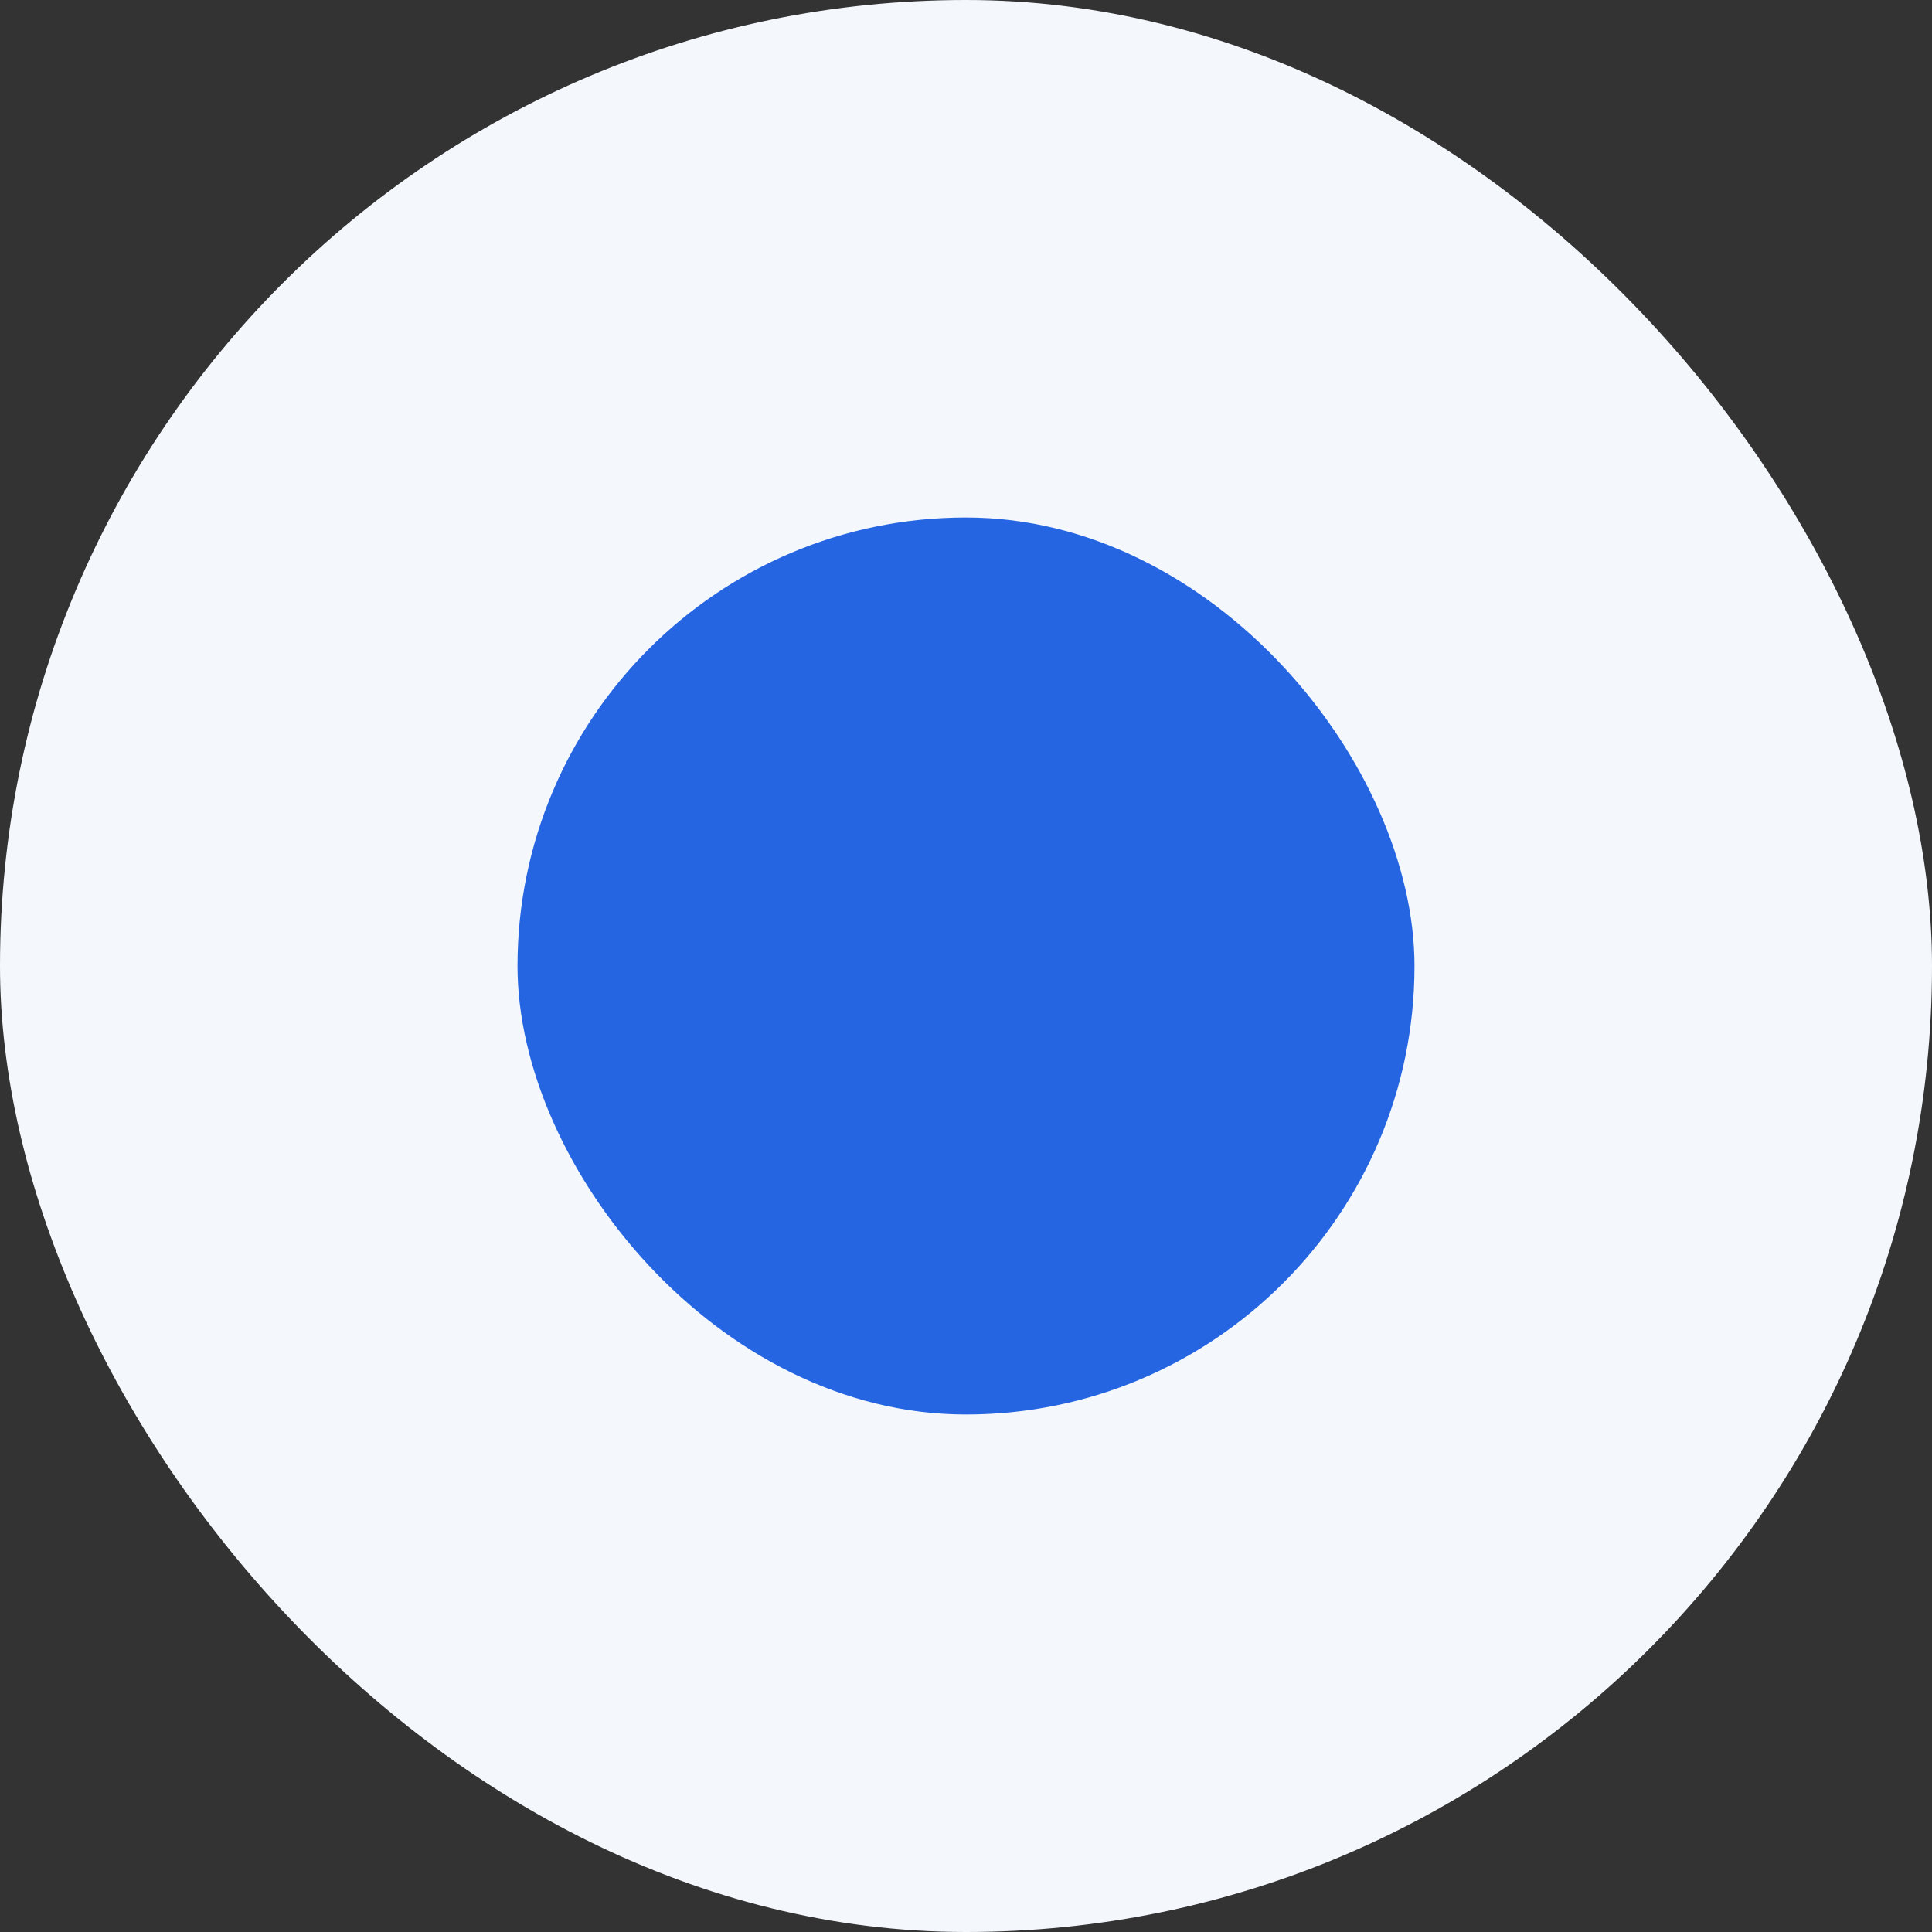 <?xml version="1.0" encoding="UTF-8"?> <svg xmlns="http://www.w3.org/2000/svg" width="56" height="56" viewBox="0 0 56 56" fill="none"><rect x="0" y="0" width="56" height="56" fill="#333333" stroke="none"/> <rect width="56" height="56" rx="28" fill="#F4F8FD"></rect> <rect x="15" y="15" width="26" height="26" rx="13" fill="#2665E2"></rect> </svg> 